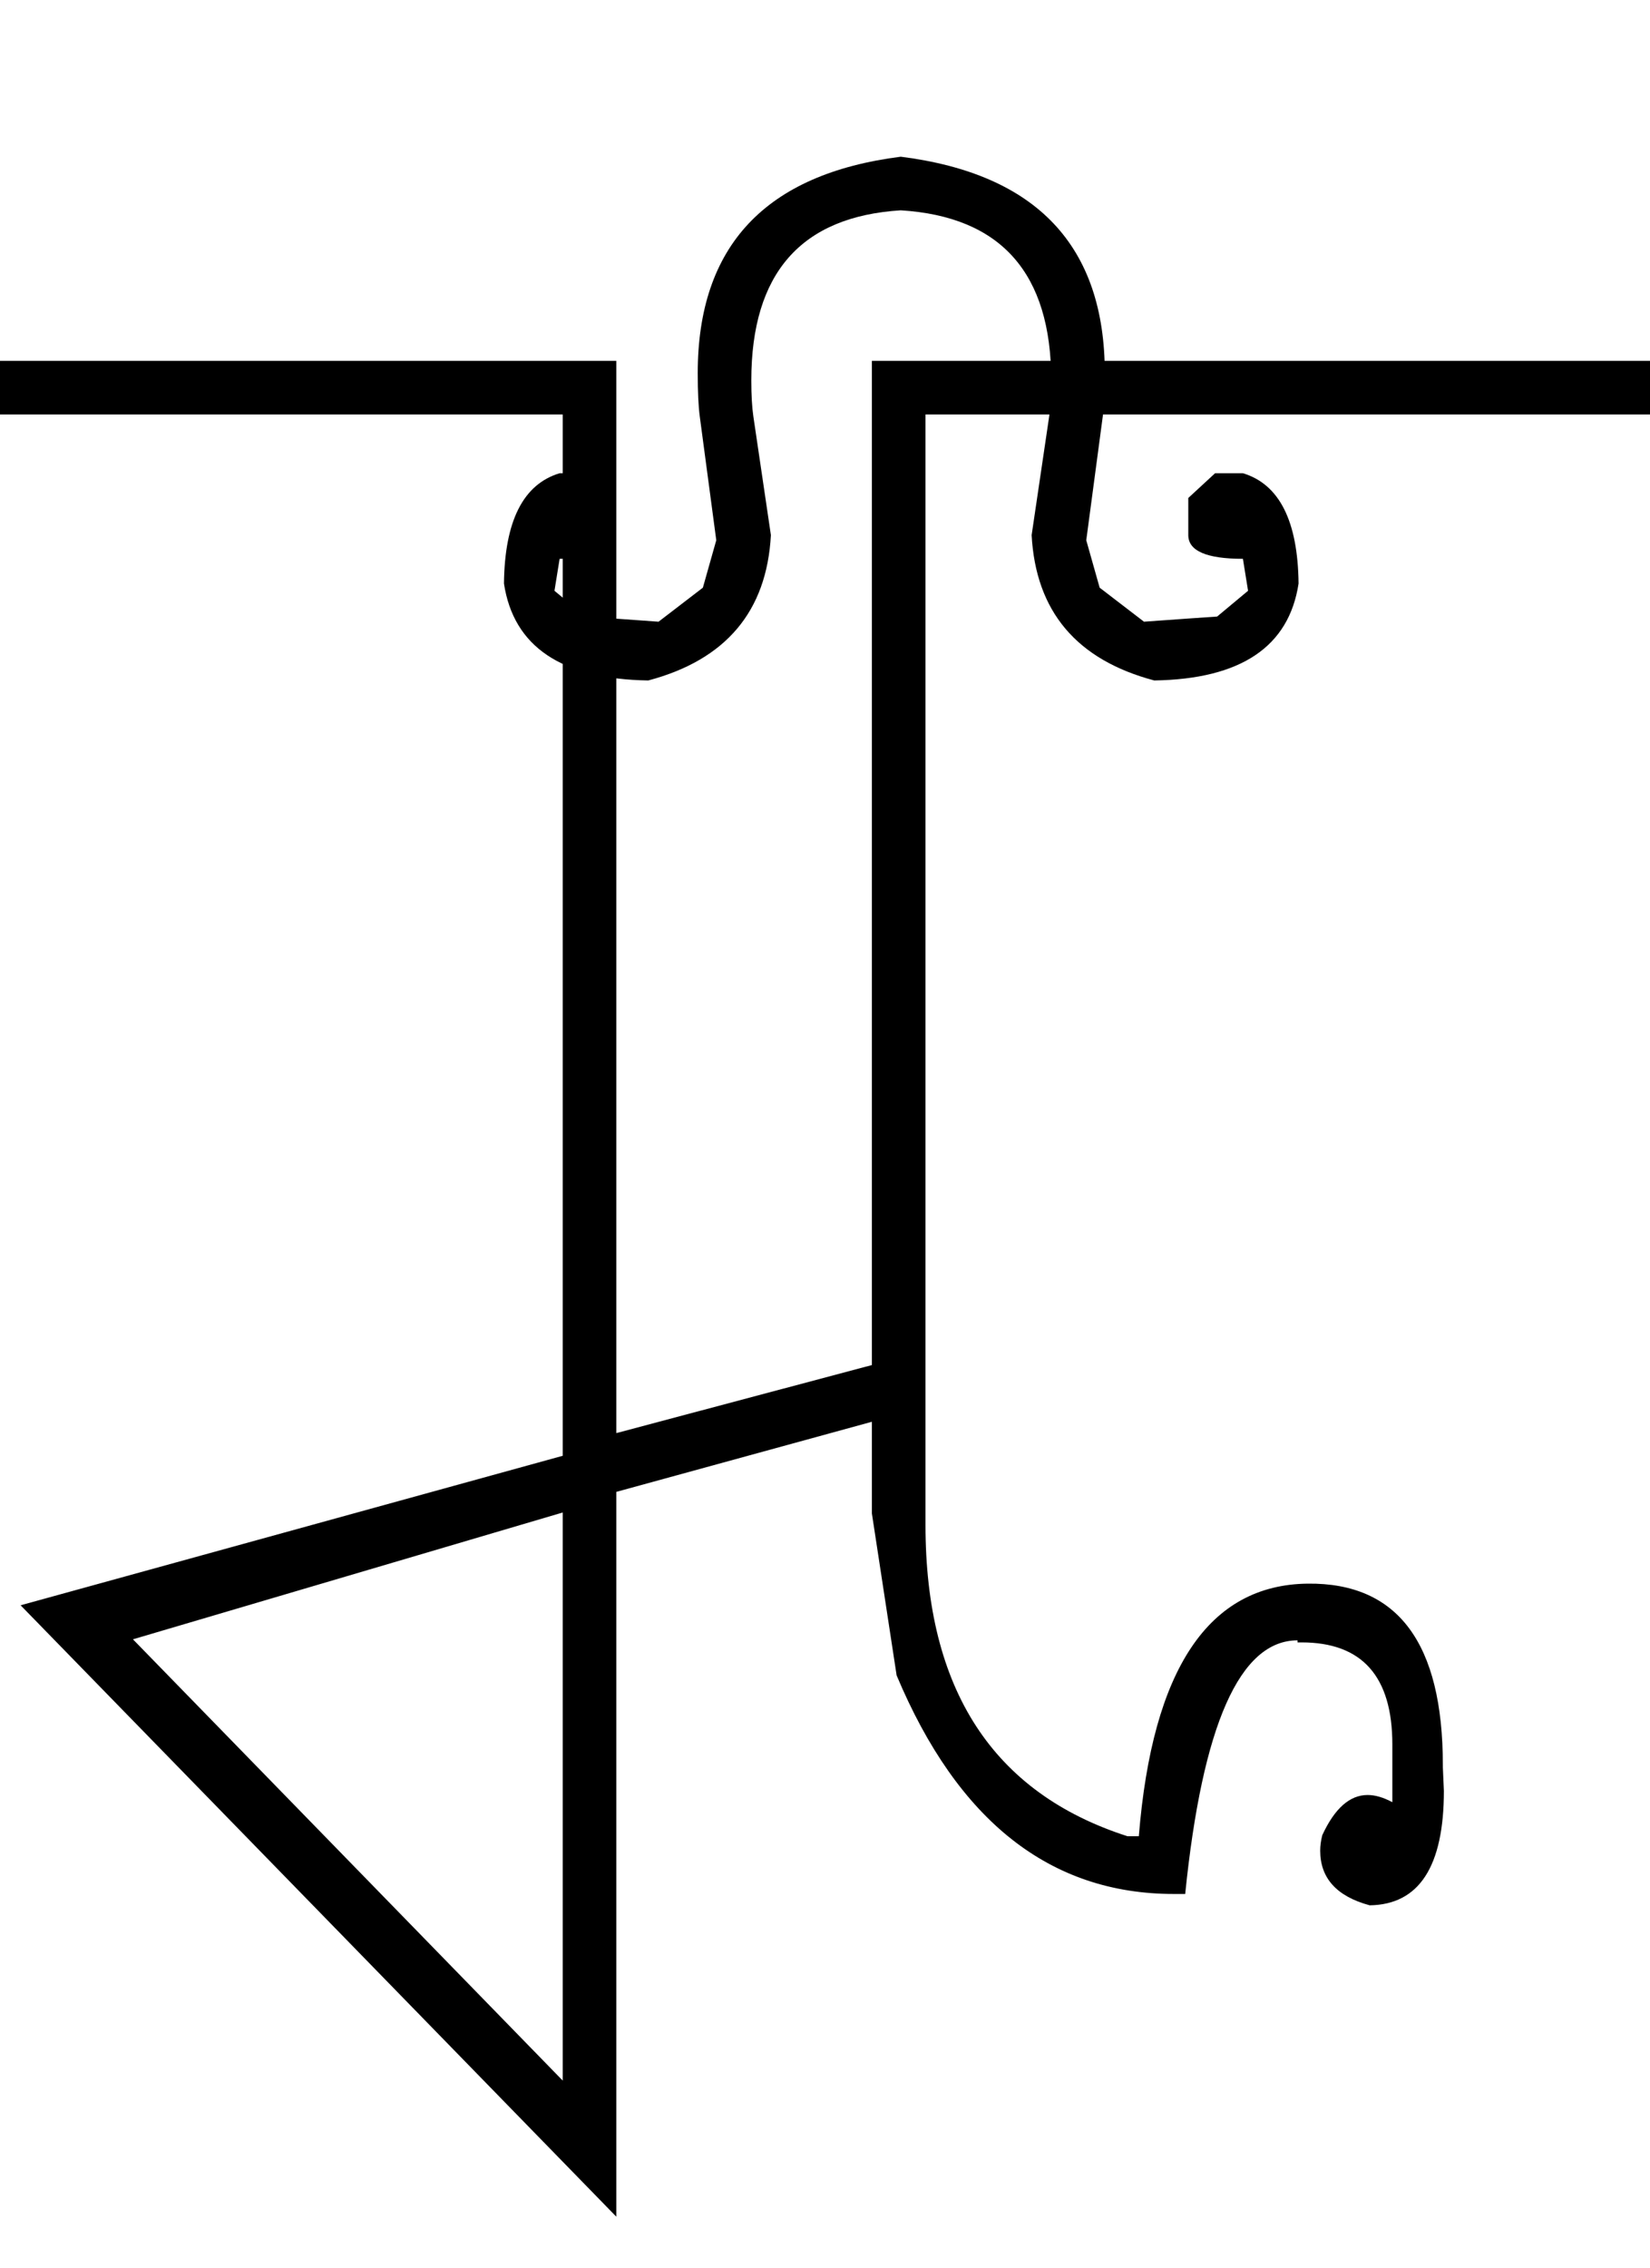 <?xml version="1.0" encoding="UTF-8" standalone="no"?>
<svg
   xmlns:dc="http://purl.org/dc/elements/1.1/"
   xmlns:cc="http://creativecommons.org/ns#"
   xmlns:rdf="http://www.w3.org/1999/02/22-rdf-syntax-ns#"
   xmlns:svg="http://www.w3.org/2000/svg"
   xmlns="http://www.w3.org/2000/svg"
   xmlns:sodipodi="http://sodipodi.sourceforge.net/DTD/sodipodi-0.dtd"
   xmlns:inkscape="http://www.inkscape.org/namespaces/inkscape"
   id="svg2"
   sodipodi:version="0.32"
   inkscape:version="0.46"
   width="1601"
   height="2200"
   sodipodi:docname="xXO.svg"
   inkscape:output_extension="org.inkscape.output.svg.inkscape"
   version="1.0">
  <defs
     id="defs9">
    <inkscape:perspective
       sodipodi:type="inkscape:persp3d"
       inkscape:vp_x="0 : 526.18109 : 1"
       inkscape:vp_y="0 : 1000 : 0"
       inkscape:vp_z="744.09448 : 526.18109 : 1"
       inkscape:persp3d-origin="372.04724 : 350.78739 : 1"
       id="perspective13" />
  </defs>
  <sodipodi:namedview
     inkscape:window-height="718"
     inkscape:window-width="641"
     inkscape:pageshadow="2"
     inkscape:pageopacity="0.0"
     guidetolerance="10.0"
     gridtolerance="10.0"
     objecttolerance="10.0"
     borderopacity="1.0"
     bordercolor="#666666"
     pagecolor="#ffffff"
     id="base"
     showgrid="false"
     inkscape:zoom="0.46942014"
     inkscape:cx="26.940615"
     inkscape:cy="27.693742"
     inkscape:window-x="50"
     inkscape:window-y="25"
     inkscape:current-layer="svg2" />
  <path
     id="path2393"
     d="M 0,350 L 598,350 L 598,1390 L 846,1324 L 846,350 L 1601,350 L 1601,402 L 898,402 L 898,1479 C 898,1638.383 963.333,1739.049 1094,1781 L 1105,1781 C 1118.121,1618.713 1172.788,1537.046 1269,1536 C 1356.333,1535.051 1400,1593.717 1400,1712 L 1400,1714 L 1401,1737 C 1401,1810.333 1377,1847.333 1329,1848 C 1297,1839.333 1281,1821.667 1281,1795 C 1281,1790.333 1281.667,1785.333 1283,1780 C 1295,1754 1309.667,1741 1327,1741 C 1334.333,1741 1342.333,1743.333 1351,1748 L 1351,1692 C 1351,1626 1321.667,1593 1263,1593 L 1259,1593 L 1259,1591 C 1203,1591 1166.667,1673 1150,1837 L 1139,1837 C 1019,1837 929.333,1766.333 870,1625 L 846,1468 L 846,1379 L 598,1447 L 598,2150 L 20,1557 L 546,1412 L 546,402 L 0,402 L 0,350 zM 129,1590 L 546,2018 L 546,1467 L 129,1590 zM 874,152 C 1006,168.667 1072,238.667 1072,362 C 1072,380 1071.333,394 1070,404 L 1054,524 L 1067,570 L 1110,603 L 1152,600 L 1181,598 L 1211,573 L 1206,542 C 1170.667,542 1153,534.333 1153,519 L 1153,483 L 1179,459 L 1206,459 C 1241.333,469.667 1259.333,505.333 1260,566 C 1250.667,627.333 1204,658.667 1120,660 C 1044.667,640 1005,593 1001,519 L 1018,404 C 1019.333,394.98 1020,383.314 1020,369 C 1020,265 971.333,210 874,204 L 874,152 zM 874,204 C 777.333,210 729,265 729,369 C 729,383.314 729.667,394.98 731,404 L 748,519 C 744,593 704.333,640 629,660 C 545,658.667 498.333,627.333 489,566 C 489.667,505.333 507.667,469.667 543,459 L 570,459 L 596,483 L 596,519 C 596,534.333 578.333,542 543,542 L 538,573 L 568,598 L 597,600 L 639,603 L 682,570 L 695,524 L 679,404 C 677.667,394 677,380 677,362 C 677,238.667 742.667,168.667 874,152 L 874,204 z" />
</svg>
